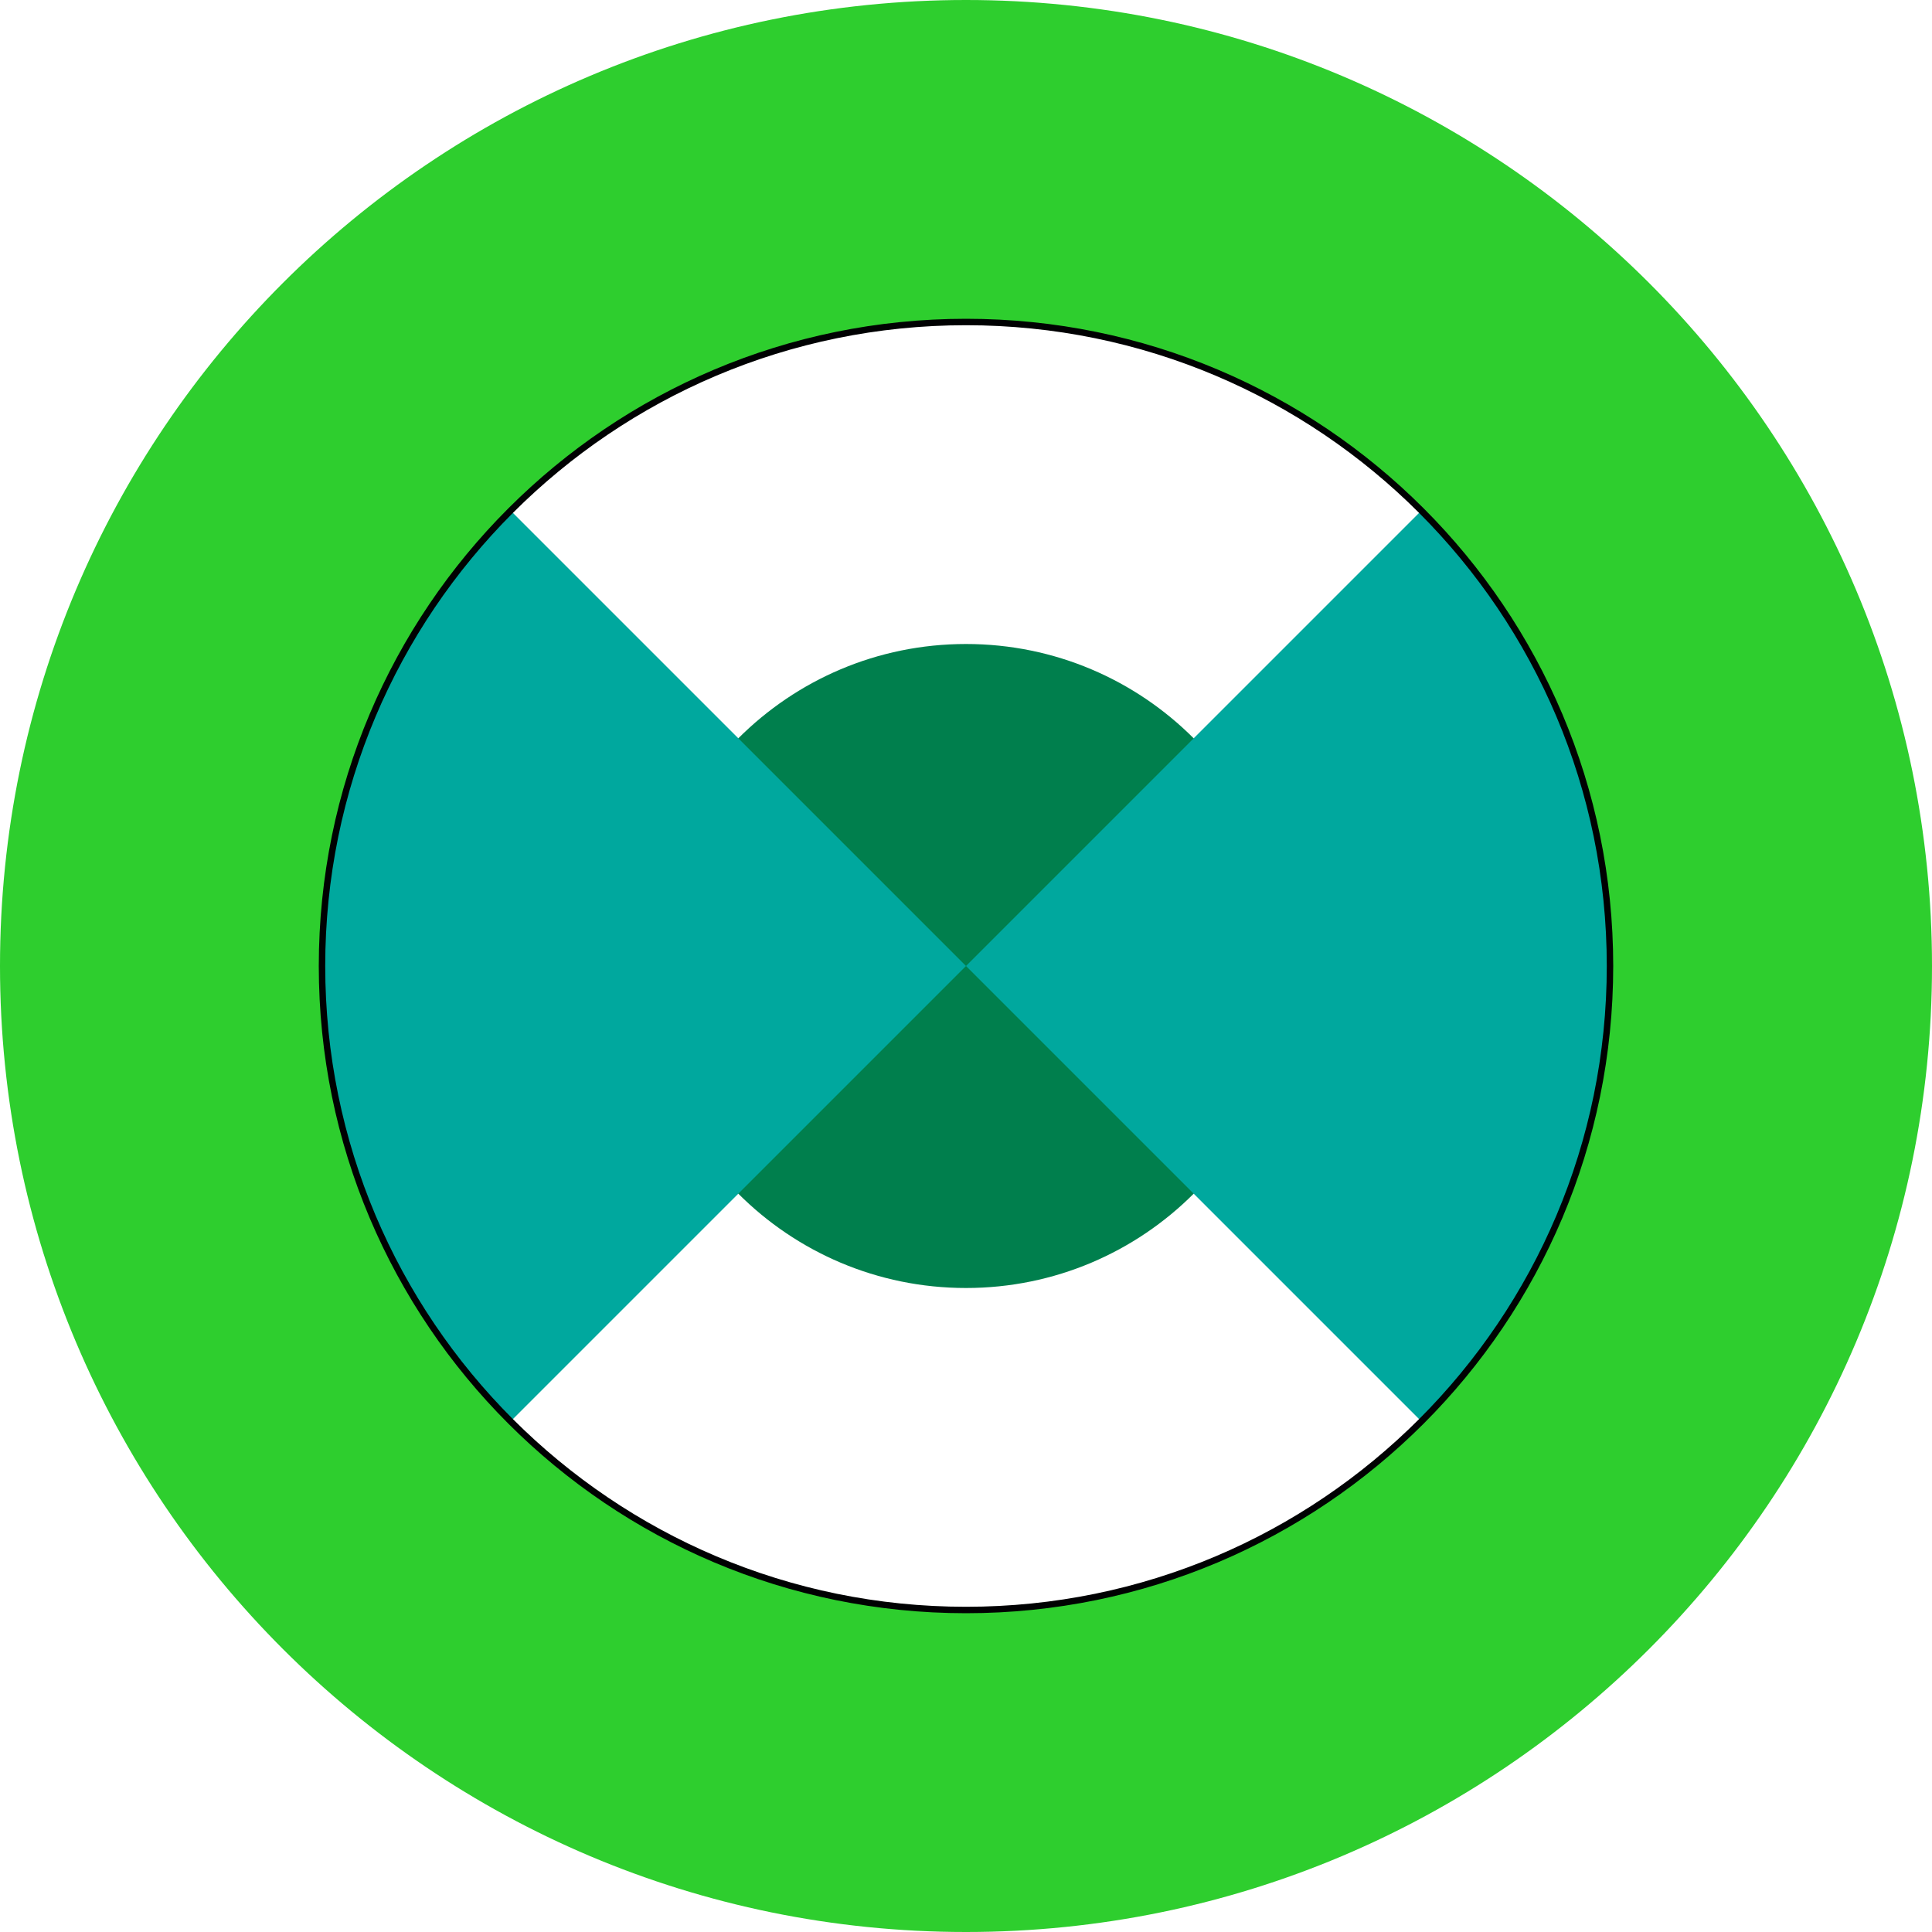 <?xml version="1.0" encoding="UTF-8" standalone="no"?>
<!DOCTYPE svg PUBLIC "-//W3C//DTD SVG 1.1//EN" "http://www.w3.org/Graphics/SVG/1.1/DTD/svg11.dtd">
<svg height="100%" stroke-miterlimit="10"
    style="fill-rule:nonzero;clip-rule:evenodd;stroke-linecap:round;stroke-linejoin:round;" version="1.1"
    viewBox="0 0 600 600" width="100%" xml:space="preserve" xmlns="http://www.w3.org/2000/svg"
    xmlns:xlink="http://www.w3.org/1999/xlink">
    <defs />
    <g id="Layer-1">
        <g opacity="1">
            <path
                d="M200 300C200 244.772 244.772 200 300 200C355.228 200 400 244.772 400 300C400 355.228 355.228 400 300 400C244.772 400 200 355.228 200 300Z"
                fill="#007f4d" fill-rule="nonzero" opacity="1" stroke="none" />
            <path
                d="M441.421 158.579L300 300L441.421 441.421C519.526 363.316 519.526 236.684 441.421 158.579ZM300 300L158.579 158.579C80.474 236.684 80.474 363.316 158.579 441.421L300 300Z"
                fill="#00a89e" fill-rule="nonzero" opacity="1" stroke="none" />
        </g>
        <path
            d="M300 0C134.315 0 0 134.315 0 300C0 465.685 134.315 600 300 600C465.685 600 600 465.685 600 300C600 134.315 465.685 0 300 0ZM300 100C410.457 100 500 189.543 500 300C500 410.457 410.457 500 300 500C189.543 500 100 410.457 100 300C100 189.543 189.543 100 300 100Z"
            fill="#2ece2e" fill-rule="nonzero" opacity="1" stroke="none" />
        <path
            d="M100 300C100 189.543 189.543 100 300 100C410.457 100 500 189.543 500 300C500 410.457 410.457 500 300 500C189.543 500 100 410.457 100 300Z"
            fill="none" opacity="1" stroke="#000102" stroke-linecap="butt" stroke-linejoin="round" stroke-width="2" />
    </g>
</svg>